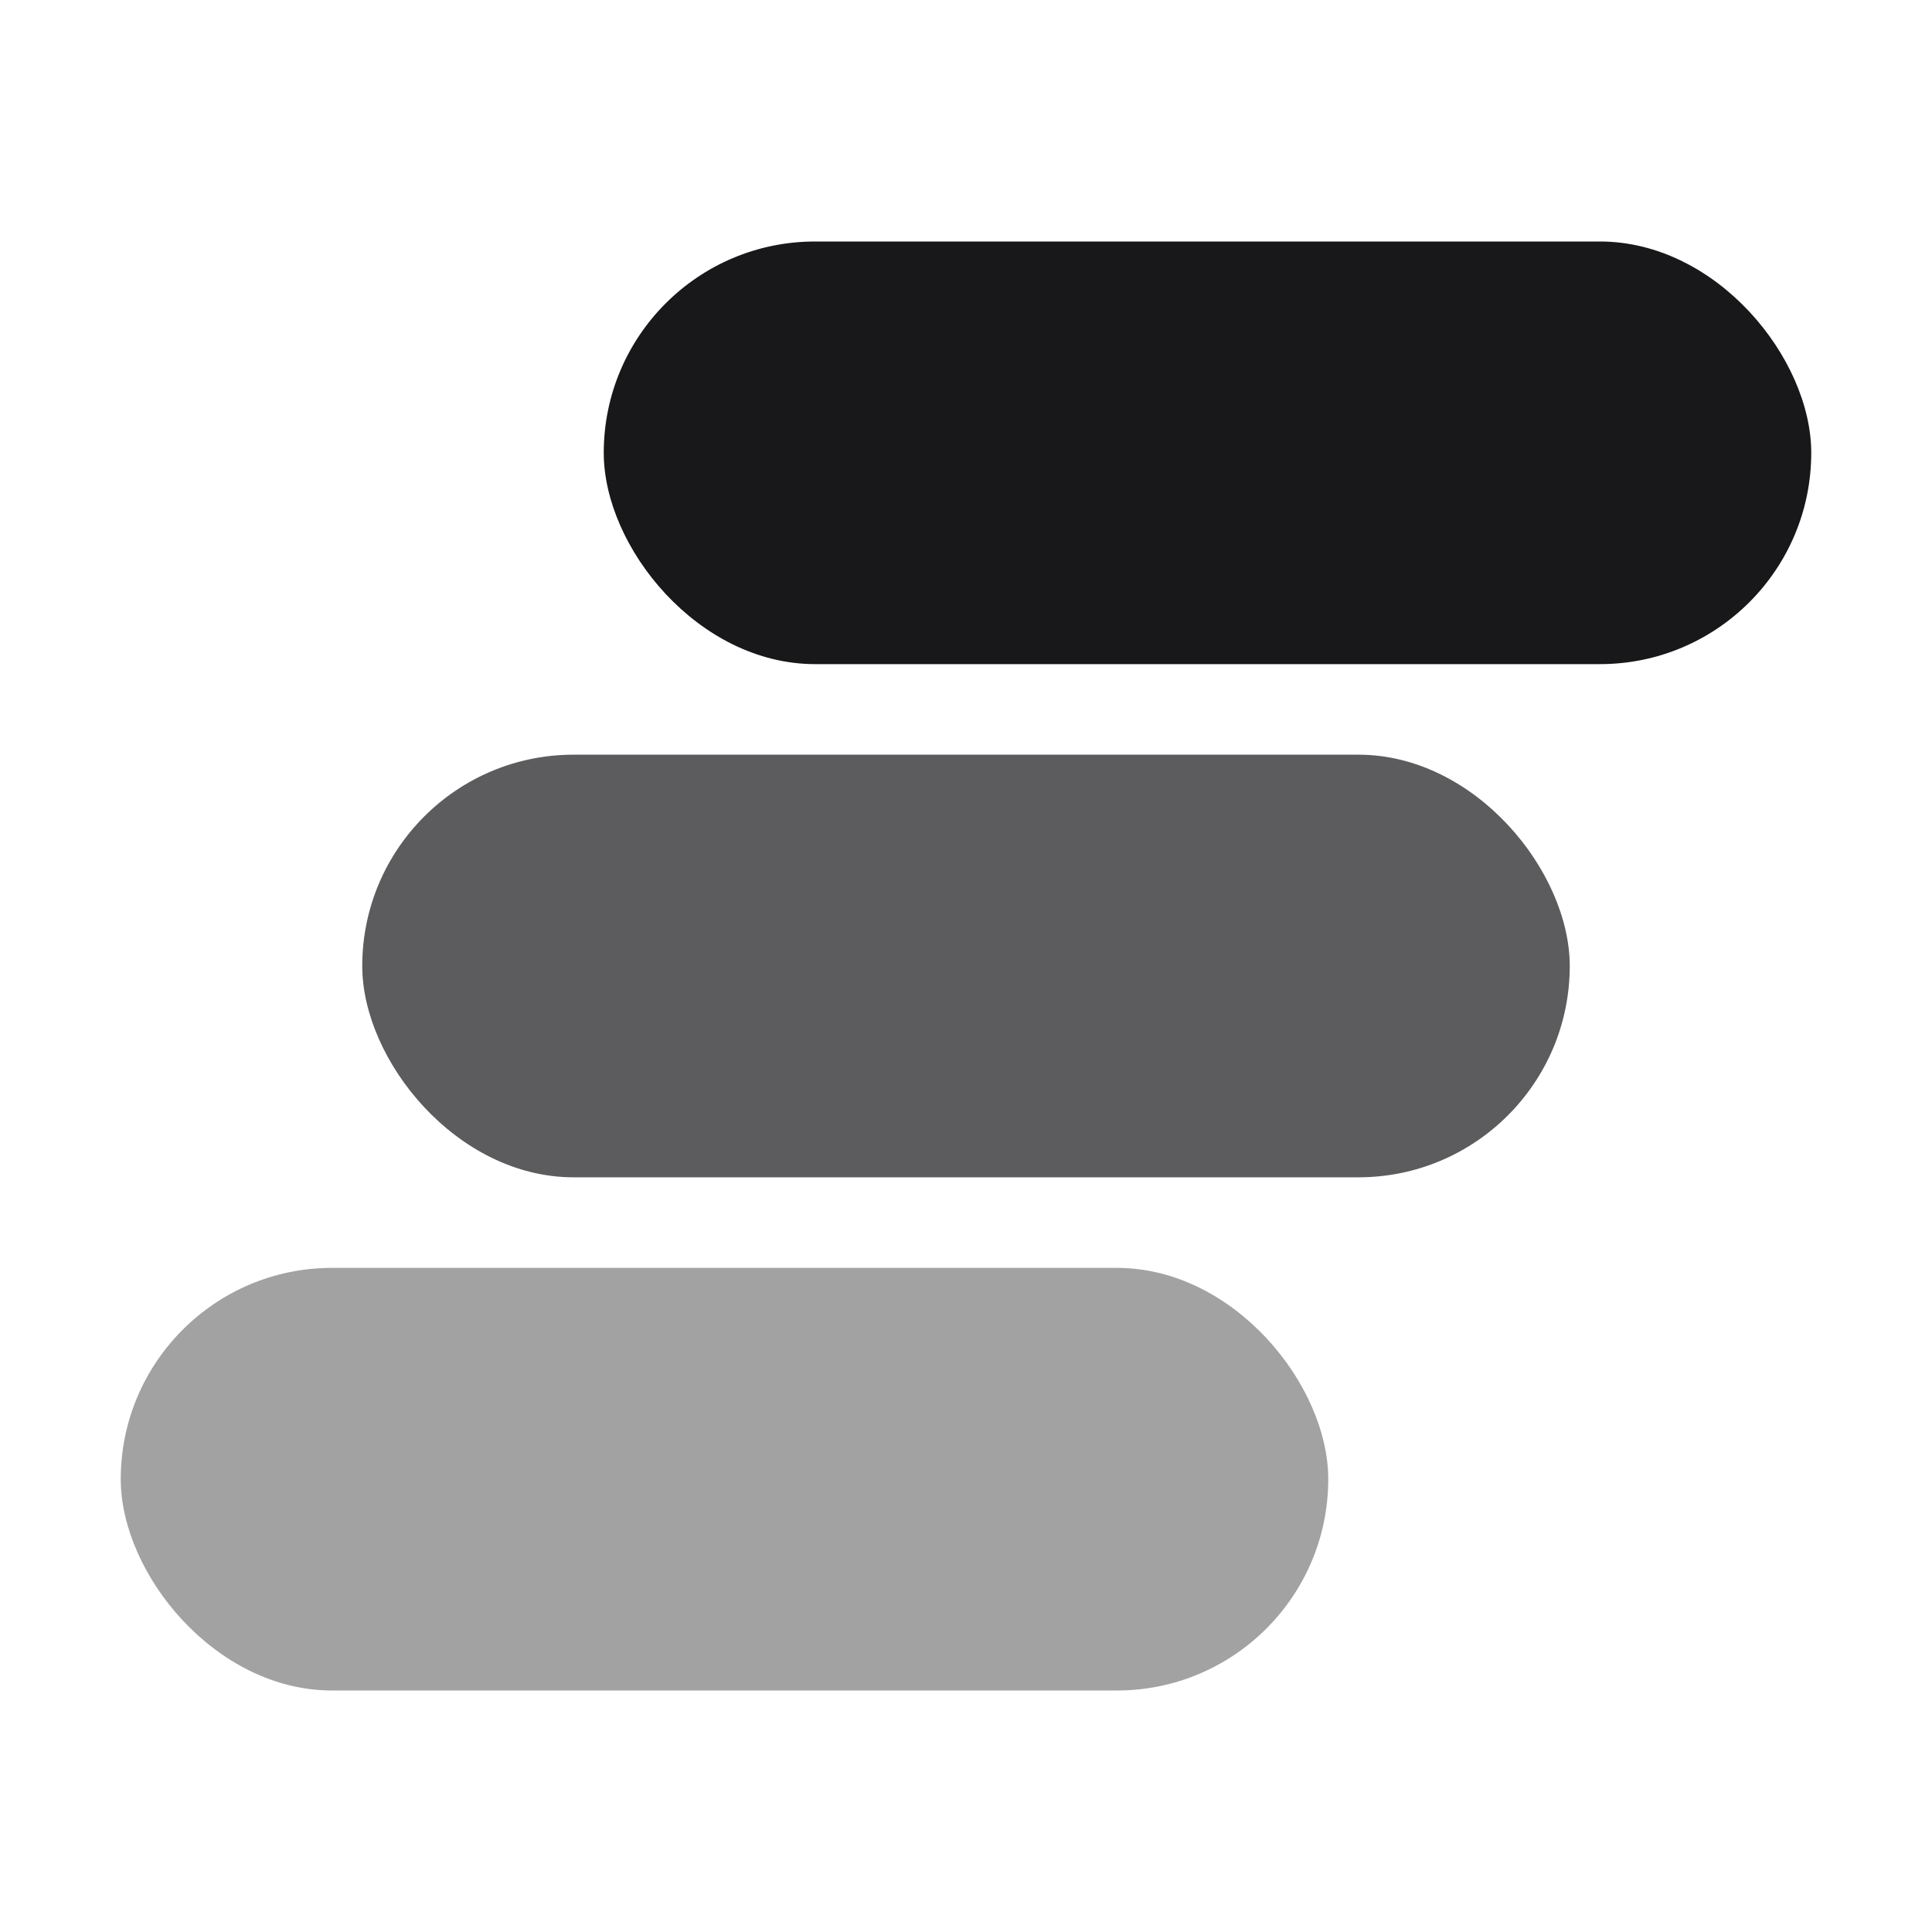 <svg viewBox="0 0 32 32" fill="none" xmlns="http://www.w3.org/2000/svg">
  <!-- Bottom Layer - Foundation -->
  <rect x="2" y="21" width="20" height="7" rx="3.5" fill="#18181b" fill-opacity="0.4"/>
  <!-- Middle Layer - Growth -->
  <rect x="6" y="12.5" width="20" height="7" rx="3.5" fill="#18181b" fill-opacity="0.7"/>
  <!-- Top Layer - Scale -->
  <rect x="10" y="4" width="20" height="7" rx="3.5" fill="#18181b"/>
</svg>
